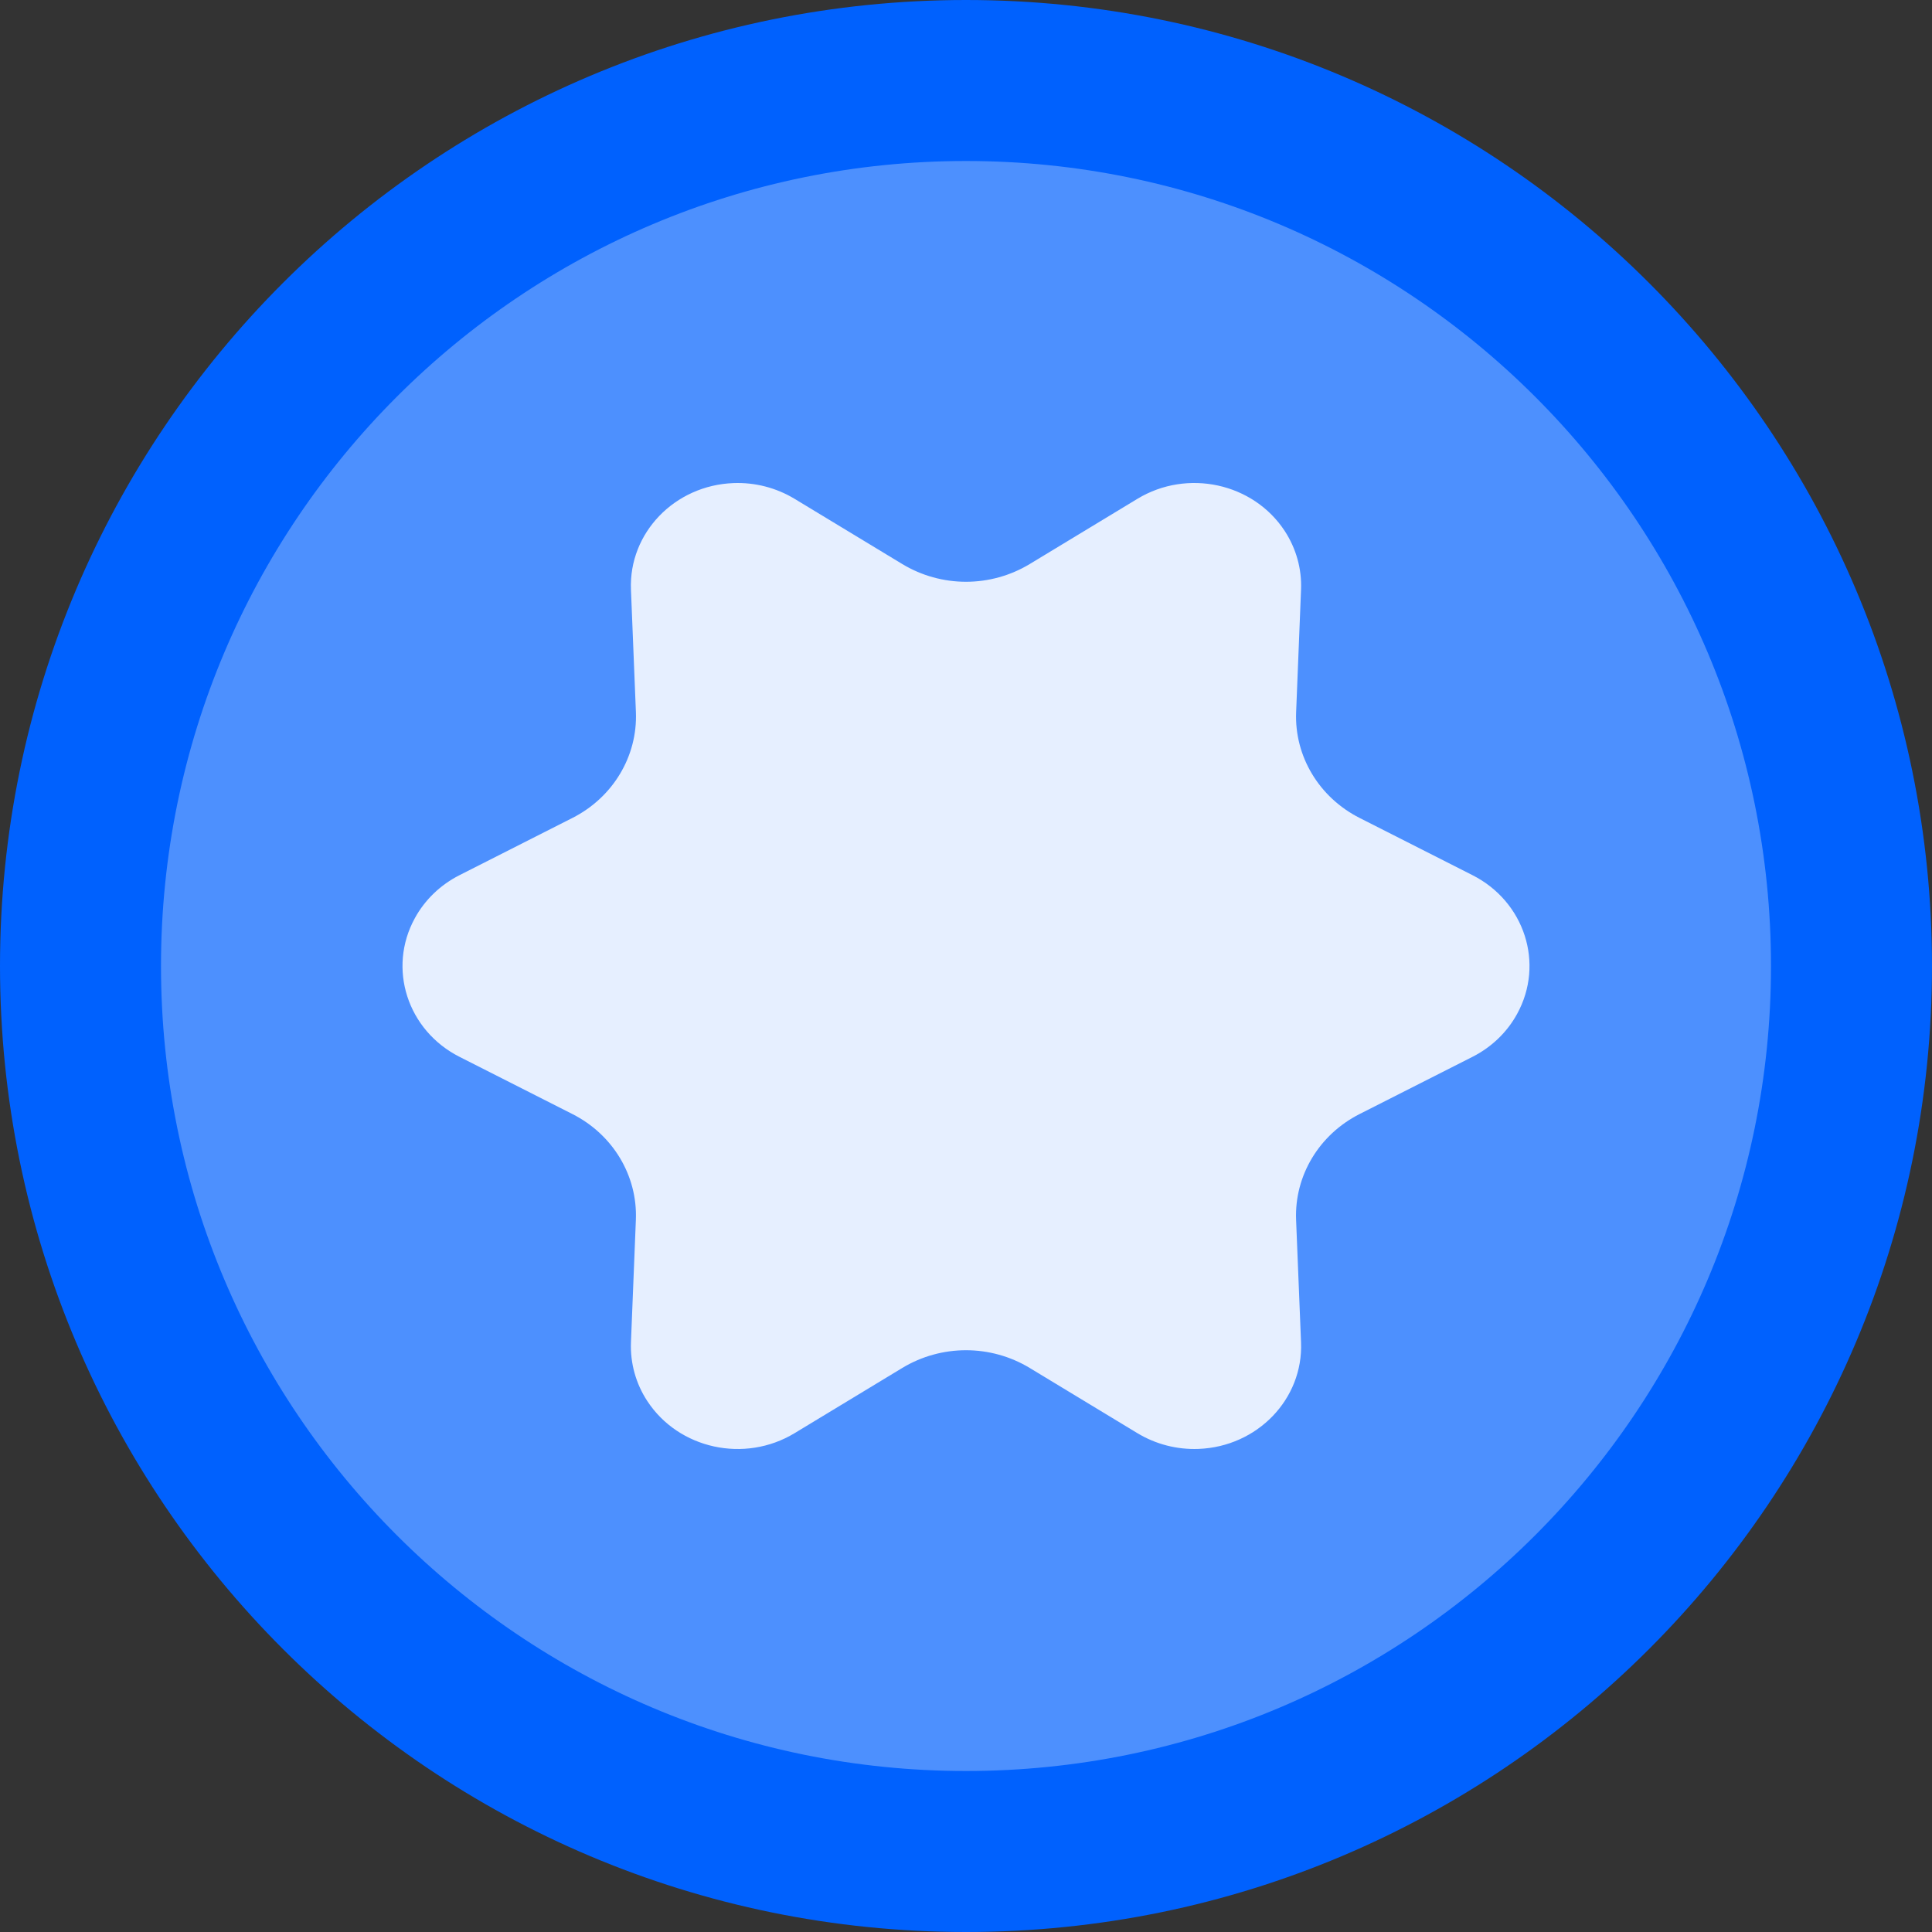 <svg width="48" height="48" viewBox="0 0 48 48" fill="none" xmlns="http://www.w3.org/2000/svg">
<rect x="0" y="0" width="48" height="48" fill="#333333" stroke="none"/>
<g clip-path="url(#clip0_120_2869)">
<path d="M24 46C36.15 46 46 36.15 46 24C46 11.85 36.15 2 24 2C11.85 2 2 11.85 2 24C2 36.15 11.85 46 24 46Z" fill="#4D90FE" stroke="#0061FE" stroke-width="4"/>
<path d="M14.219 27.677L11.417 26.257C10.12 25.6 9.623 24.057 10.307 22.811C10.556 22.355 10.943 21.983 11.417 21.743L14.219 20.323C15.228 19.813 15.842 18.789 15.799 17.693L15.676 14.65C15.619 13.242 16.76 12.057 18.224 12.002C18.757 11.982 19.284 12.117 19.741 12.393L22.421 14.016C22.898 14.303 23.444 14.454 24 14.454C24.556 14.454 25.102 14.303 25.579 14.016L28.259 12.393C29.499 11.642 31.137 11.999 31.918 13.191C32.203 13.627 32.345 14.135 32.324 14.65L32.202 17.693C32.158 18.789 32.772 19.813 33.782 20.323L36.583 21.743C37.88 22.4 38.377 23.943 37.693 25.189C37.444 25.645 37.057 26.017 36.583 26.257L33.781 27.677C32.772 28.187 32.158 29.211 32.201 30.307L32.324 33.35C32.381 34.758 31.24 35.943 29.776 35.998C29.243 36.018 28.716 35.883 28.259 35.607L25.579 33.984C25.102 33.697 24.556 33.546 24 33.546C23.444 33.546 22.898 33.697 22.421 33.984L19.741 35.607C18.501 36.358 16.863 36.001 16.082 34.809C15.798 34.377 15.656 33.867 15.676 33.35L15.798 30.307C15.842 29.211 15.229 28.187 14.219 27.677Z" fill="#E6EFFF"/>
</g>
<defs>
<clipPath id="clip0_120_2869">
<rect width="48" height="48" fill="white"/>
</clipPath>
</defs>
</svg>
